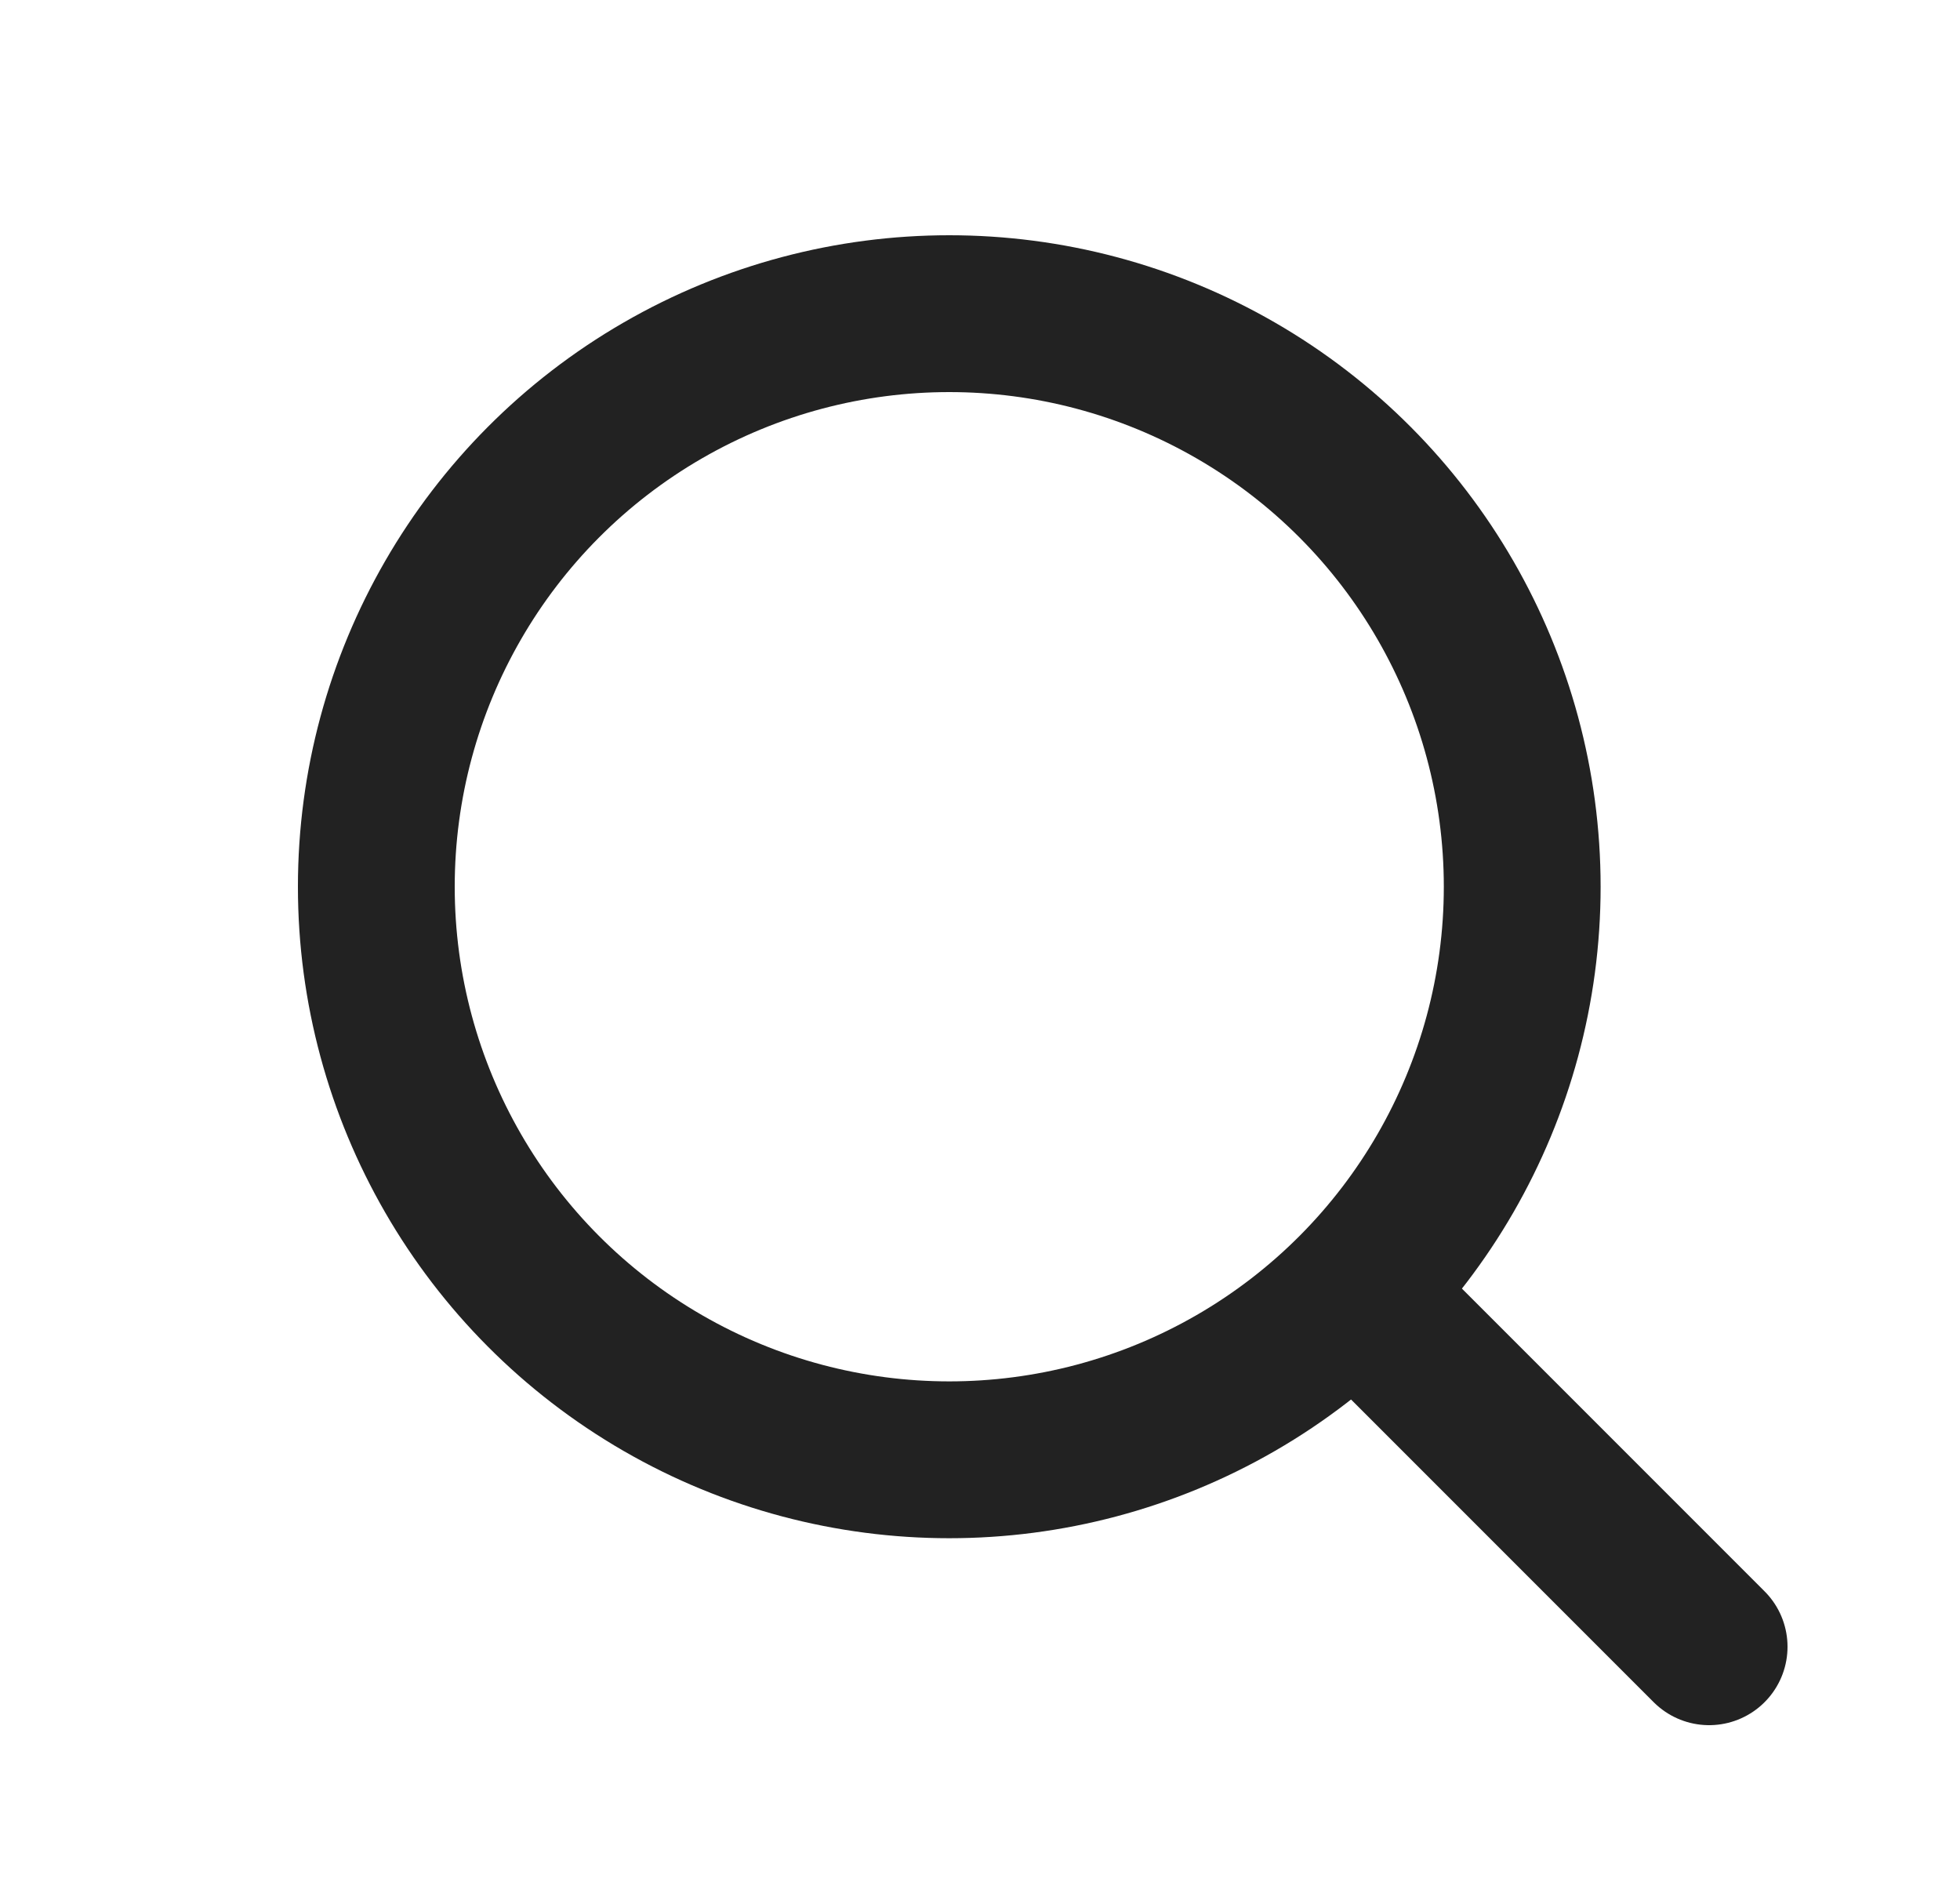 <svg width="25" height="24" viewBox="0 0 25 24" fill="none" xmlns="http://www.w3.org/2000/svg">
<circle cx="12.108" cy="11.308" r="7.308" stroke="#222222" stroke-width="2"/>
<path d="M17.646 16.846L21.8 21" stroke="#222222" stroke-width="2" stroke-linecap="round" stroke-linejoin="bevel"/>
</svg>
